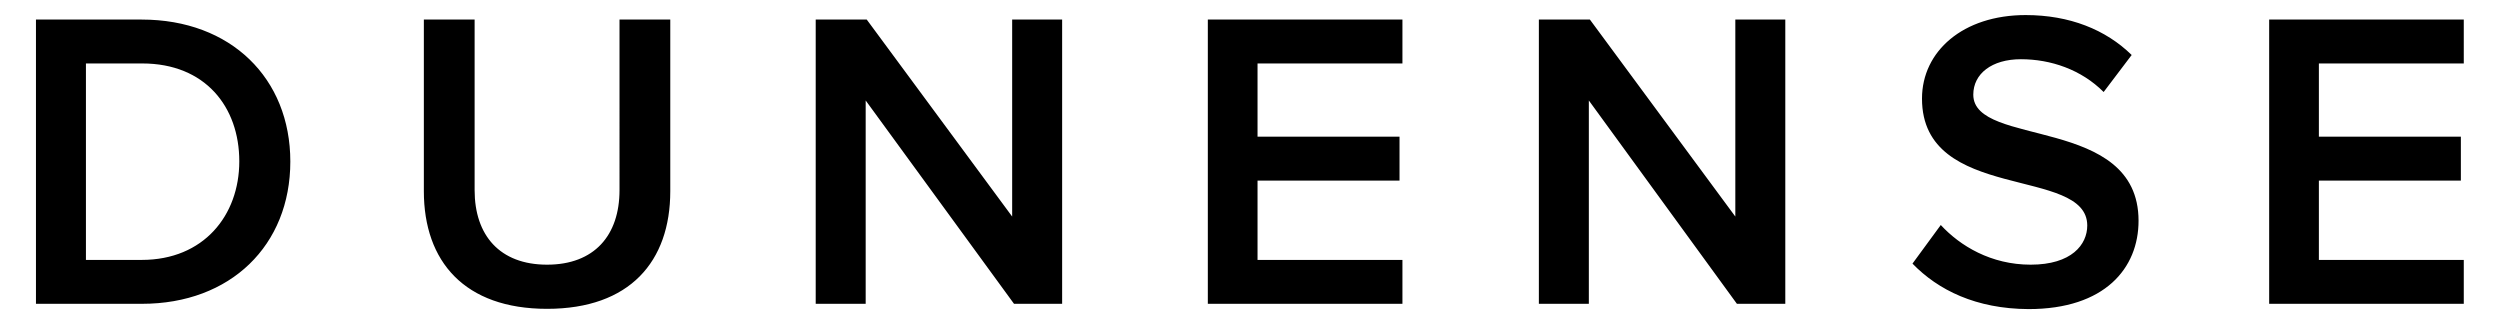<svg xmlns="http://www.w3.org/2000/svg" viewBox="0 0 945.5 122.4"><path d="M13.6 114.9V7.4h40c33.7 0 56.2 22.2 56.2 53.7 0 31.7-22.6 53.8-56.1 53.8H13.6zM90.5 61c0-20.6-12.9-37-36.7-37H32.5v74.3h21.1C77 98.3 90.5 81.5 90.5 61zM160.3 72.3V7.4h19.2v64.5c0 17.1 9.5 28.2 27.4 28.2s27.4-11.1 27.4-28.2V7.4h19.2v64.9c0 26.6-15.3 44.5-46.6 44.5-31.2 0-46.6-17.9-46.6-44.5zM383.5 114.9L327.4 38v76.9h-18.9V7.4h19.3l55 74.5V7.4h18.9v107.5h-18.2zM456.8 114.9V7.4h73.6V24h-54.8v27.7h53.7v16.6h-53.7v30h54.8v16.6h-73.6zM656.9 114.9l-56-76.9v76.9H582V7.4h19.3l55 74.5V7.4h18.9v107.5h-18.3zM723.3 99.7L734 85.1c7.3 7.9 19 15 34 15 15.5 0 21.4-7.6 21.4-14.8 0-22.6-62.5-8.5-62.5-48 0-17.9 15.5-31.6 39.2-31.6 16.6 0 30.3 5.5 40.1 15.1l-10.6 14c-8.5-8.5-20-12.4-31.3-12.4-11 0-18 5.5-18 13.4 0 20.1 62.5 7.7 62.5 47.7 0 17.9-12.7 33.4-41.6 33.4-19.9-.1-34.2-7.2-43.9-17.2zM858.2 114.9V7.4h73.6V24H877v27.7h53.7v16.6H877v30h54.8v16.6h-73.6z"></path></svg>